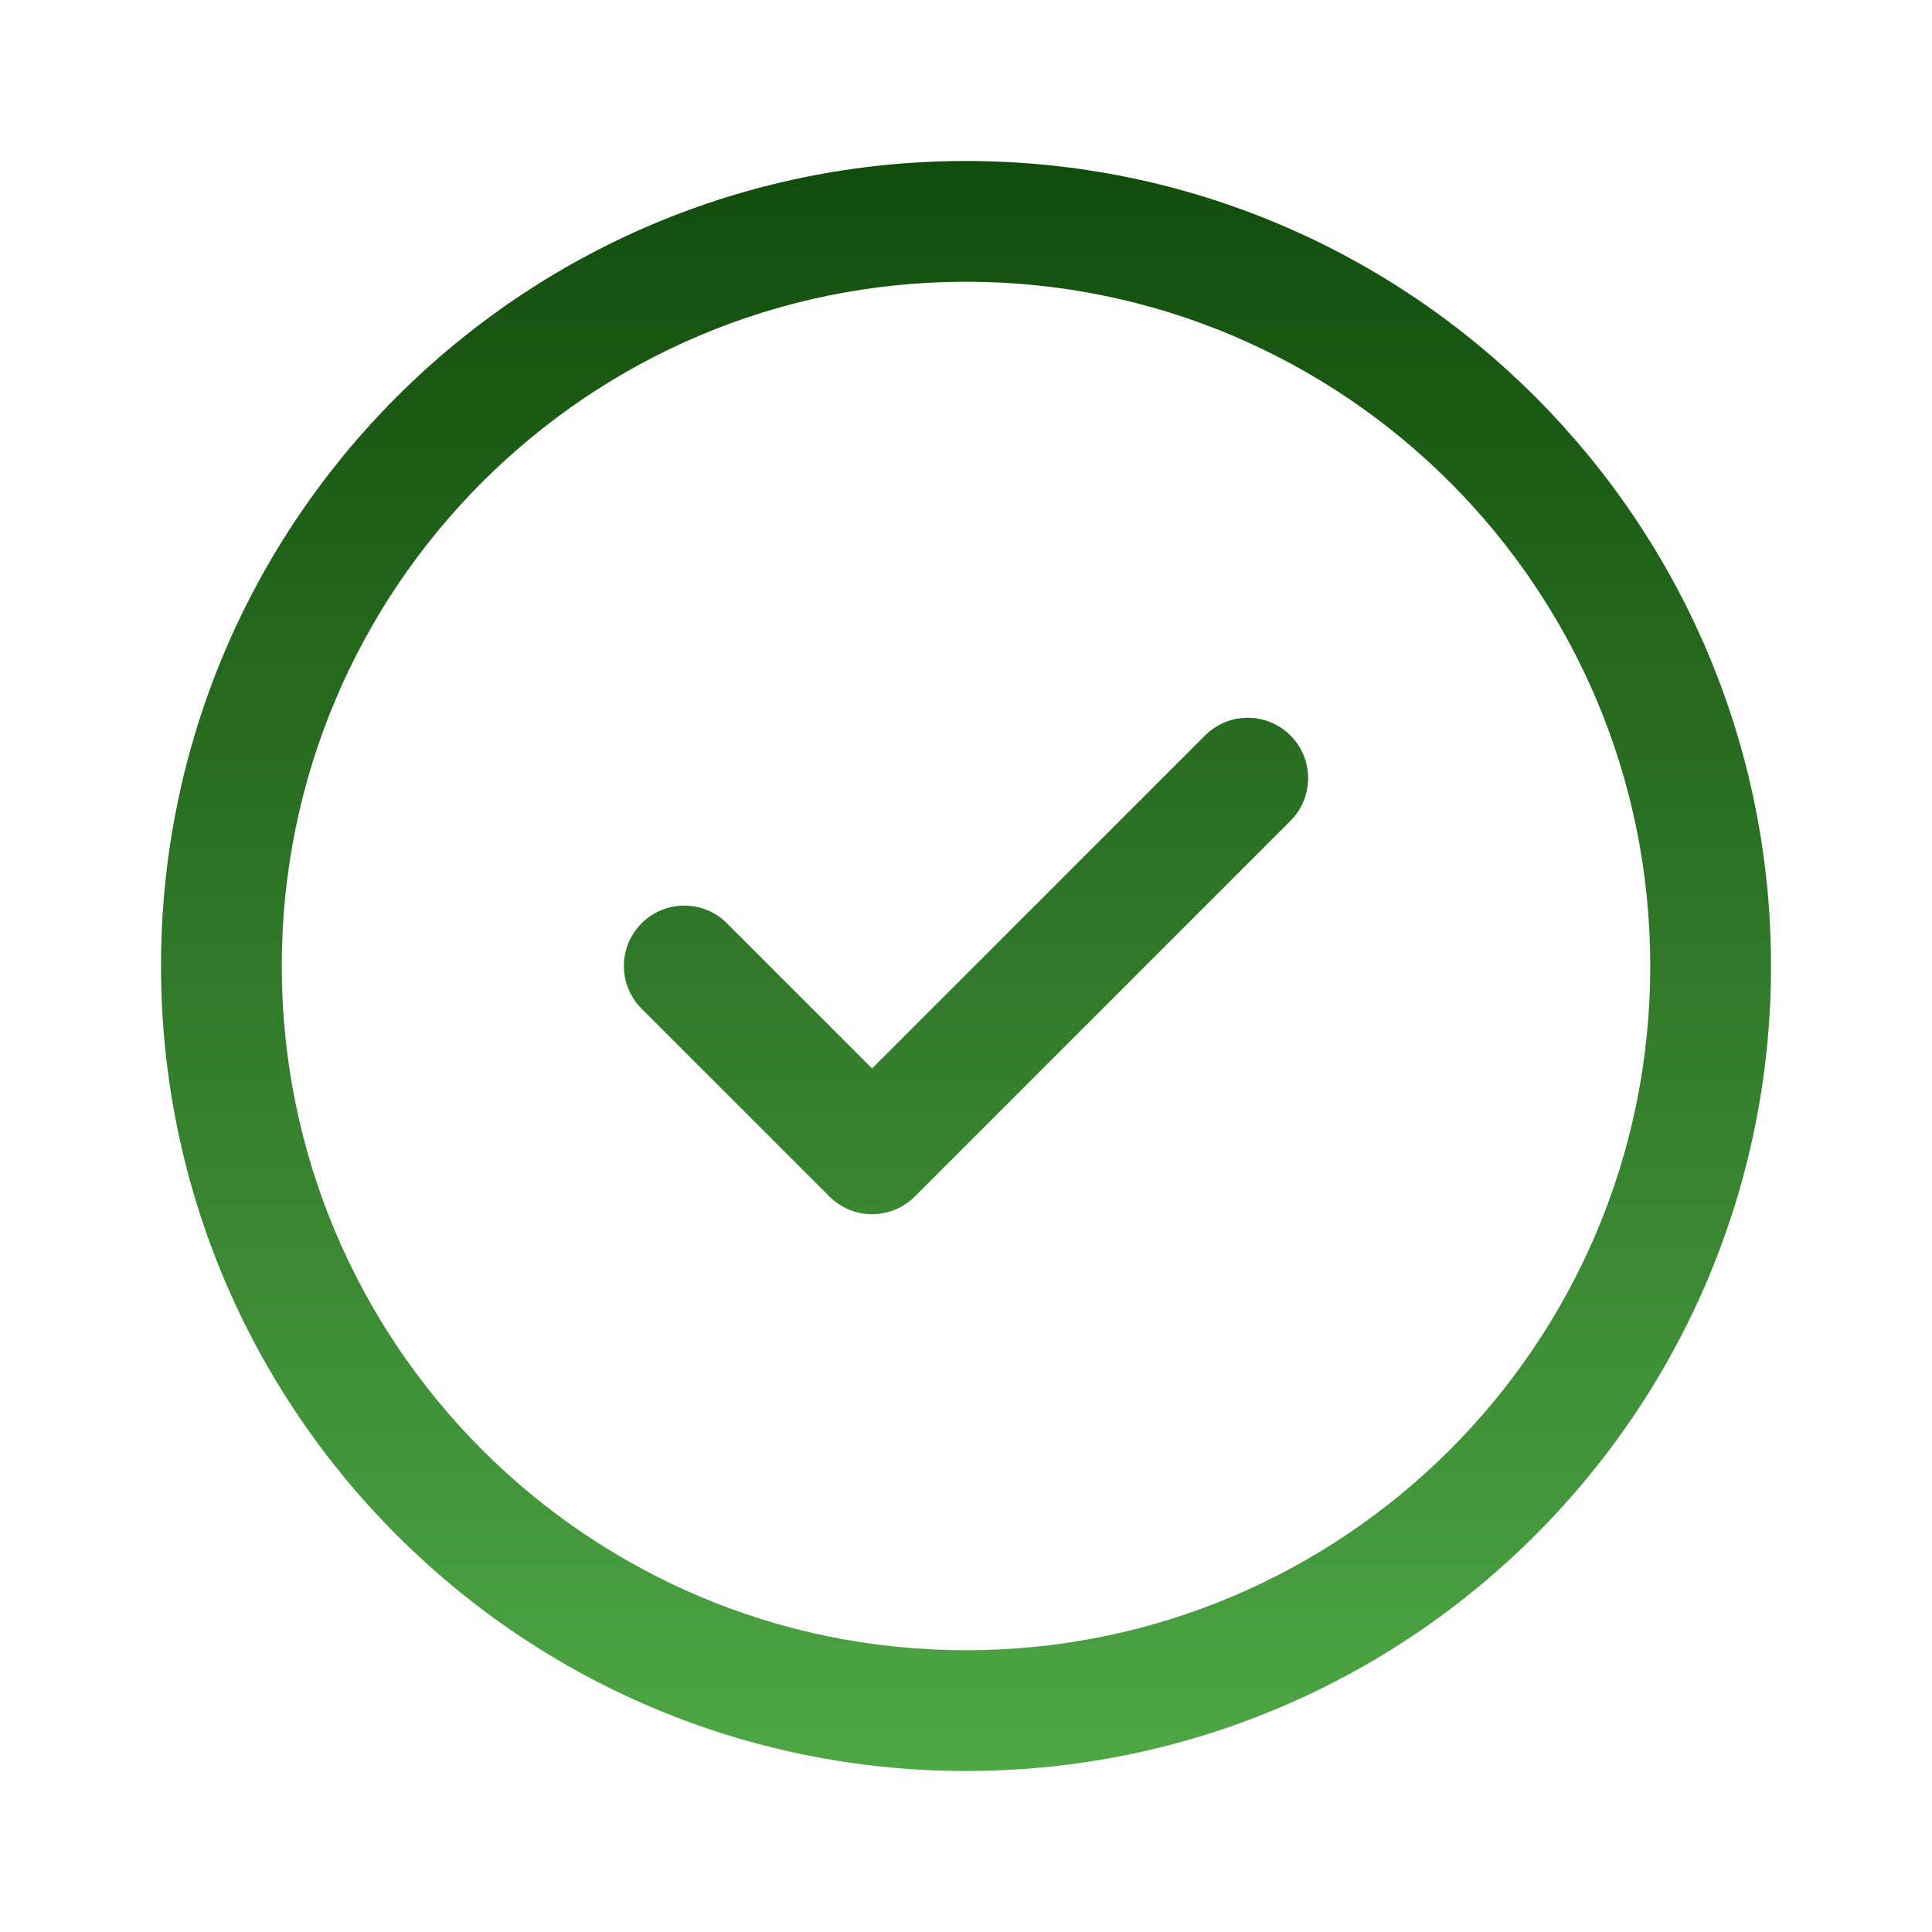 <?xml version="1.0" encoding="UTF-8"?> <svg xmlns="http://www.w3.org/2000/svg" width="512" height="512" viewBox="0 0 512 512" fill="none"><path fill-rule="evenodd" clip-rule="evenodd" d="M256.001 74.664C155.854 74.664 74.668 155.85 74.668 255.997C74.668 356.145 155.854 437.331 256.001 437.331C356.148 437.331 437.335 356.145 437.335 255.997C437.335 155.85 356.148 74.664 256.001 74.664ZM42.668 255.997C42.668 138.177 138.18 42.664 256.001 42.664C373.821 42.664 469.335 138.177 469.335 255.997C469.335 373.817 373.821 469.331 256.001 469.331C138.18 469.331 42.668 373.817 42.668 255.997ZM341.983 194.906C348.23 201.154 348.23 211.285 341.983 217.533L242.427 317.09C236.178 323.338 226.047 323.338 219.799 317.09L170.021 267.31C163.773 261.062 163.773 250.933 170.021 244.684C176.27 238.436 186.4 238.436 192.649 244.684L231.114 283.148L319.355 194.906C325.603 188.657 335.735 188.657 341.983 194.906Z" fill="url(#paint0_linear_2101_456)"></path><defs><linearGradient id="paint0_linear_2101_456" x1="256.001" y1="42.664" x2="256.001" y2="469.331" gradientUnits="userSpaceOnUse"><stop stop-color="#124C0C"></stop><stop offset="1" stop-color="#4EA645"></stop></linearGradient></defs></svg> 